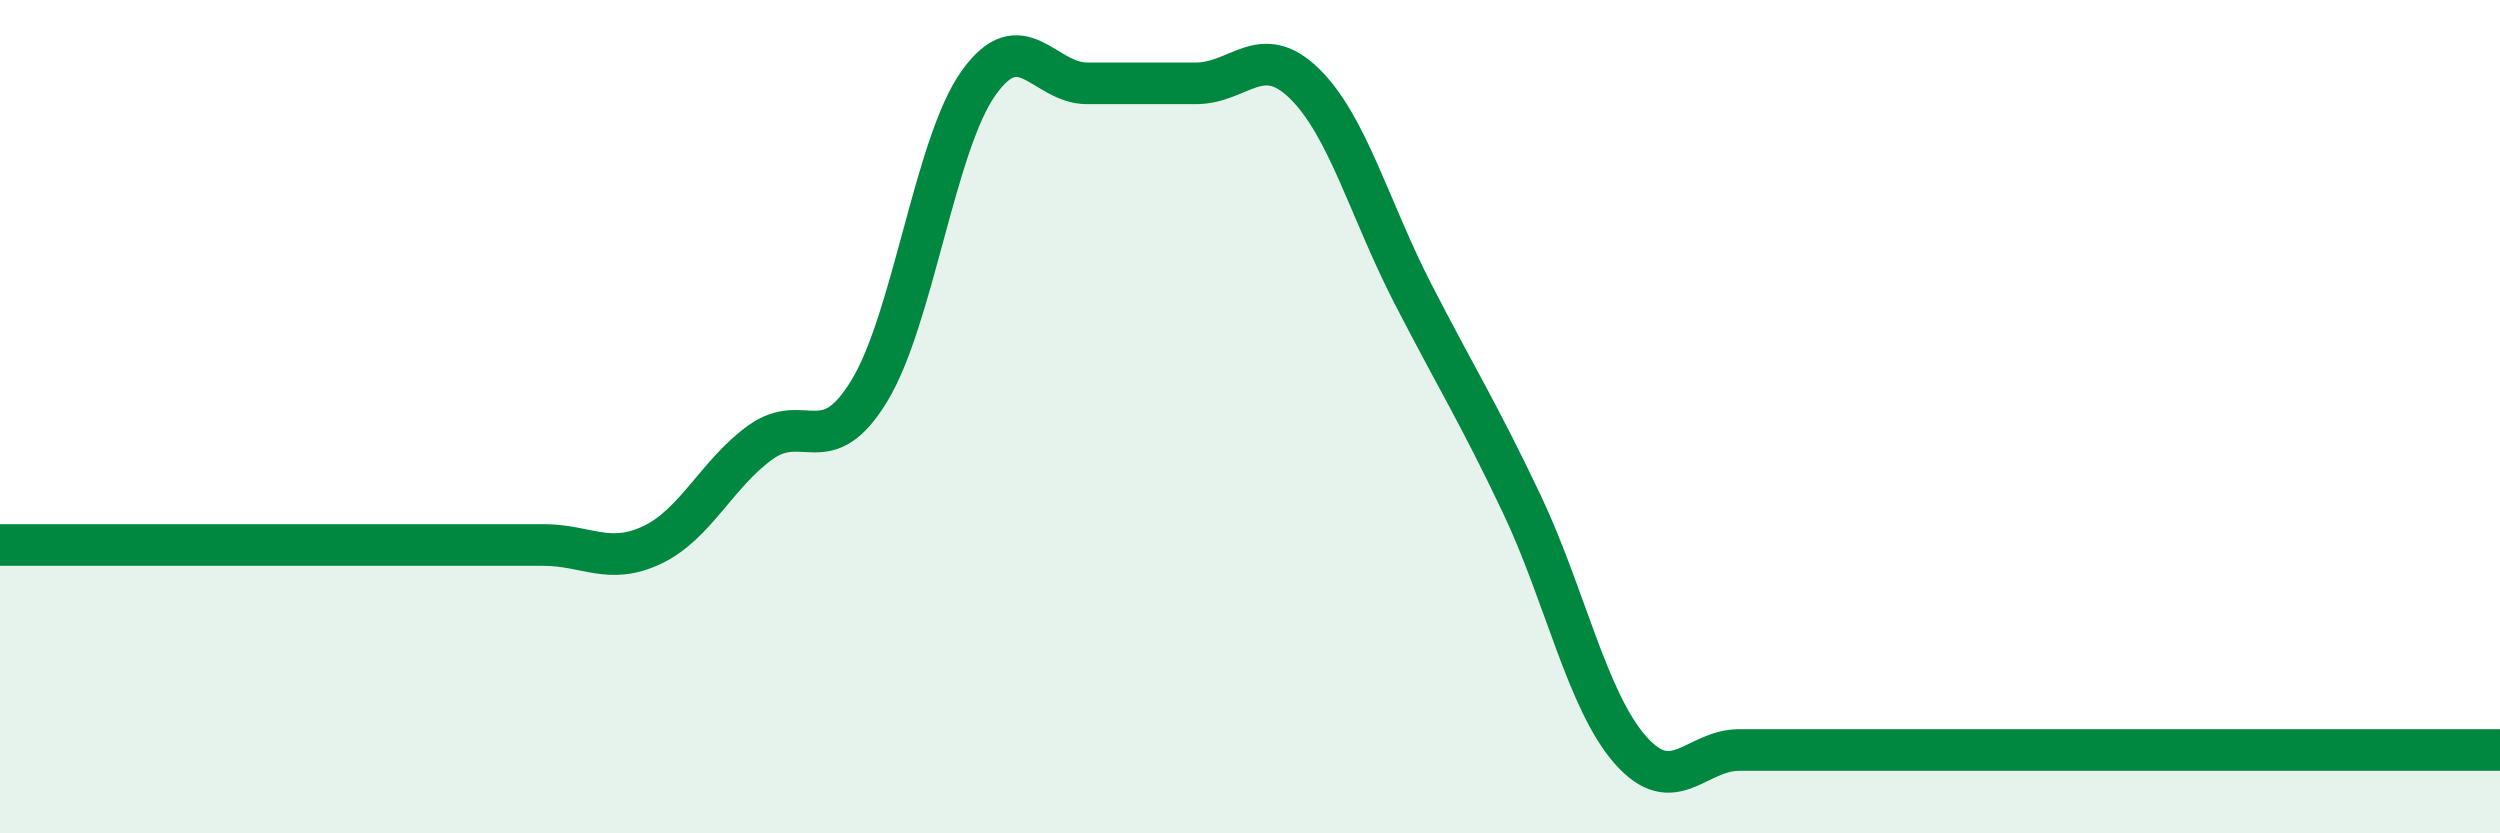 
    <svg width="60" height="20" viewBox="0 0 60 20" xmlns="http://www.w3.org/2000/svg">
      <path
        d="M 0,13.08 C 0.52,13.08 1.57,13.08 2.61,13.08 C 3.65,13.08 4.18,13.08 5.22,13.08 C 6.26,13.08 6.79,13.08 7.83,13.08 C 8.87,13.08 9.39,13.08 10.43,13.08 C 11.47,13.08 12,13.08 13.04,13.08 C 14.08,13.08 14.61,13.57 15.65,13.08 C 16.69,12.59 17.22,11.35 18.26,10.61 C 19.3,9.87 19.83,11.09 20.87,9.37 C 21.91,7.65 22.44,3.47 23.48,2 C 24.52,0.53 25.05,2 26.09,2 C 27.13,2 27.66,2 28.7,2 C 29.74,2 30.26,0.99 31.3,2 C 32.34,3.01 32.87,5.03 33.91,7.05 C 34.95,9.07 35.48,9.9 36.52,12.09 C 37.56,14.28 38.09,16.82 39.13,18 C 40.17,19.18 40.7,18 41.74,18 C 42.78,18 43.31,18 44.35,18 C 45.39,18 45.92,18 46.96,18 C 48,18 48.53,18 49.57,18 C 50.61,18 51.13,18 52.17,18 C 53.21,18 53.74,18 54.78,18 C 55.82,18 56.35,18 57.39,18 C 58.43,18 59.48,18 60,18L60 20L0 20Z"
        fill="#008740"
        opacity="0.1"
        stroke-linecap="round"
        stroke-linejoin="round"
      />
      <path
        d="M 0,13.08 C 0.52,13.08 1.57,13.08 2.61,13.08 C 3.65,13.08 4.18,13.08 5.22,13.08 C 6.26,13.08 6.79,13.08 7.83,13.08 C 8.87,13.08 9.39,13.08 10.43,13.08 C 11.47,13.08 12,13.08 13.04,13.08 C 14.08,13.08 14.61,13.57 15.65,13.08 C 16.69,12.59 17.22,11.35 18.26,10.61 C 19.3,9.87 19.83,11.09 20.87,9.37 C 21.91,7.65 22.44,3.47 23.48,2 C 24.52,0.53 25.05,2 26.09,2 C 27.13,2 27.66,2 28.7,2 C 29.74,2 30.26,0.99 31.3,2 C 32.34,3.01 32.87,5.03 33.91,7.05 C 34.95,9.07 35.48,9.9 36.52,12.09 C 37.56,14.28 38.09,16.82 39.13,18 C 40.17,19.18 40.7,18 41.74,18 C 42.78,18 43.31,18 44.35,18 C 45.39,18 45.92,18 46.96,18 C 48,18 48.53,18 49.57,18 C 50.61,18 51.13,18 52.17,18 C 53.21,18 53.74,18 54.78,18 C 55.82,18 56.35,18 57.39,18 C 58.43,18 59.48,18 60,18"
        stroke="#008740"
        stroke-width="1"
        fill="none"
        stroke-linecap="round"
        stroke-linejoin="round"
      />
    </svg>
  